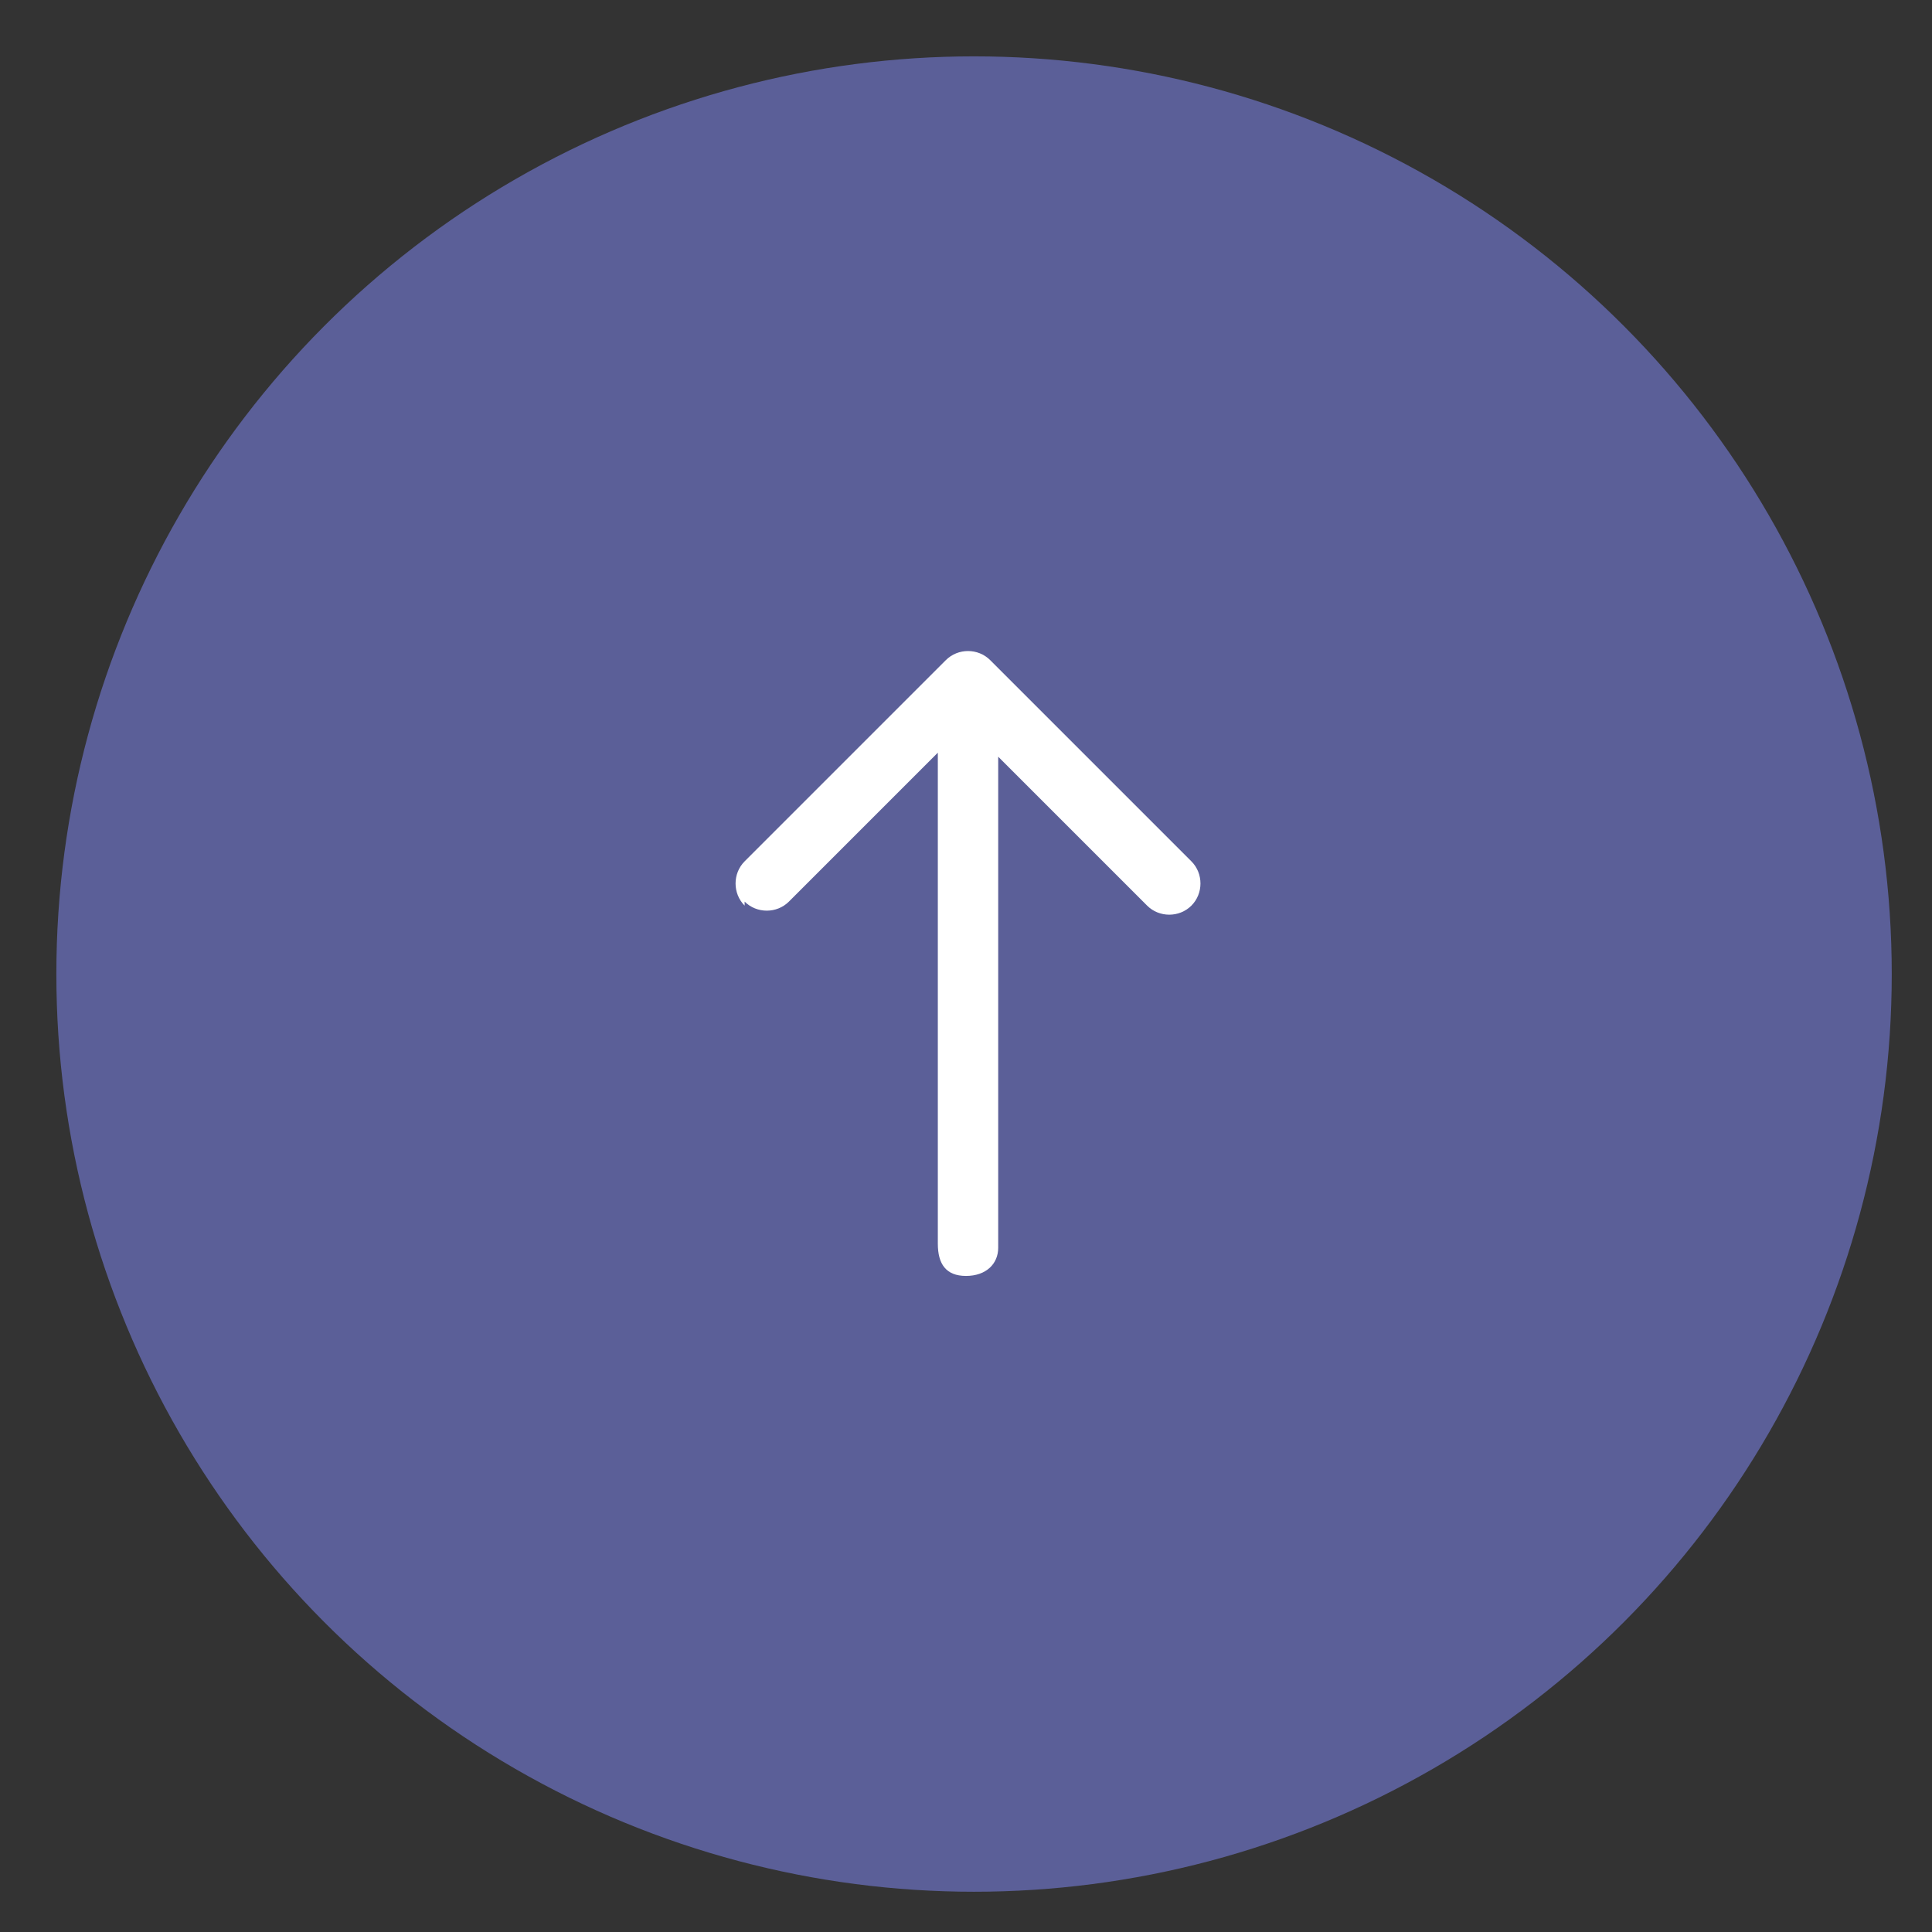 <?xml version="1.0" encoding="UTF-8"?>
<svg id="_Шар_1" data-name=" Шар 1" xmlns="http://www.w3.org/2000/svg" version="1.1" viewBox="0 0 48 48">
  <rect x="0" y="0" width="48" height="48" fill="#333333" stroke="none"/>
  <defs>
    <style>
      .cls-1 {
        fill: #fff;
        fill-rule: evenodd;
      }

      .cls-1, .cls-2 {
        stroke-width: 0px;
      }

      .cls-2 {
        fill: #5b5f98;
        isolation: isolate;
      }
    </style>
  </defs>
  <circle class="cls-2" cx="24.2" cy="24.2" r="22.8"/>
  <path class="cls-1" d="M18.5,22.5c-.3-.3-.3-.8,0-1.1l5-5c.3-.3.8-.3,1.1,0l5,5c.3.3.3.8,0,1.1s-.8.3-1.1,0l-3.7-3.7v12.2c0,.4-.3.7-.8.7s-.7-.3-.7-.8v-12.2l-3.7,3.7c-.3.3-.8.3-1.1,0h0Z"/>
</svg>